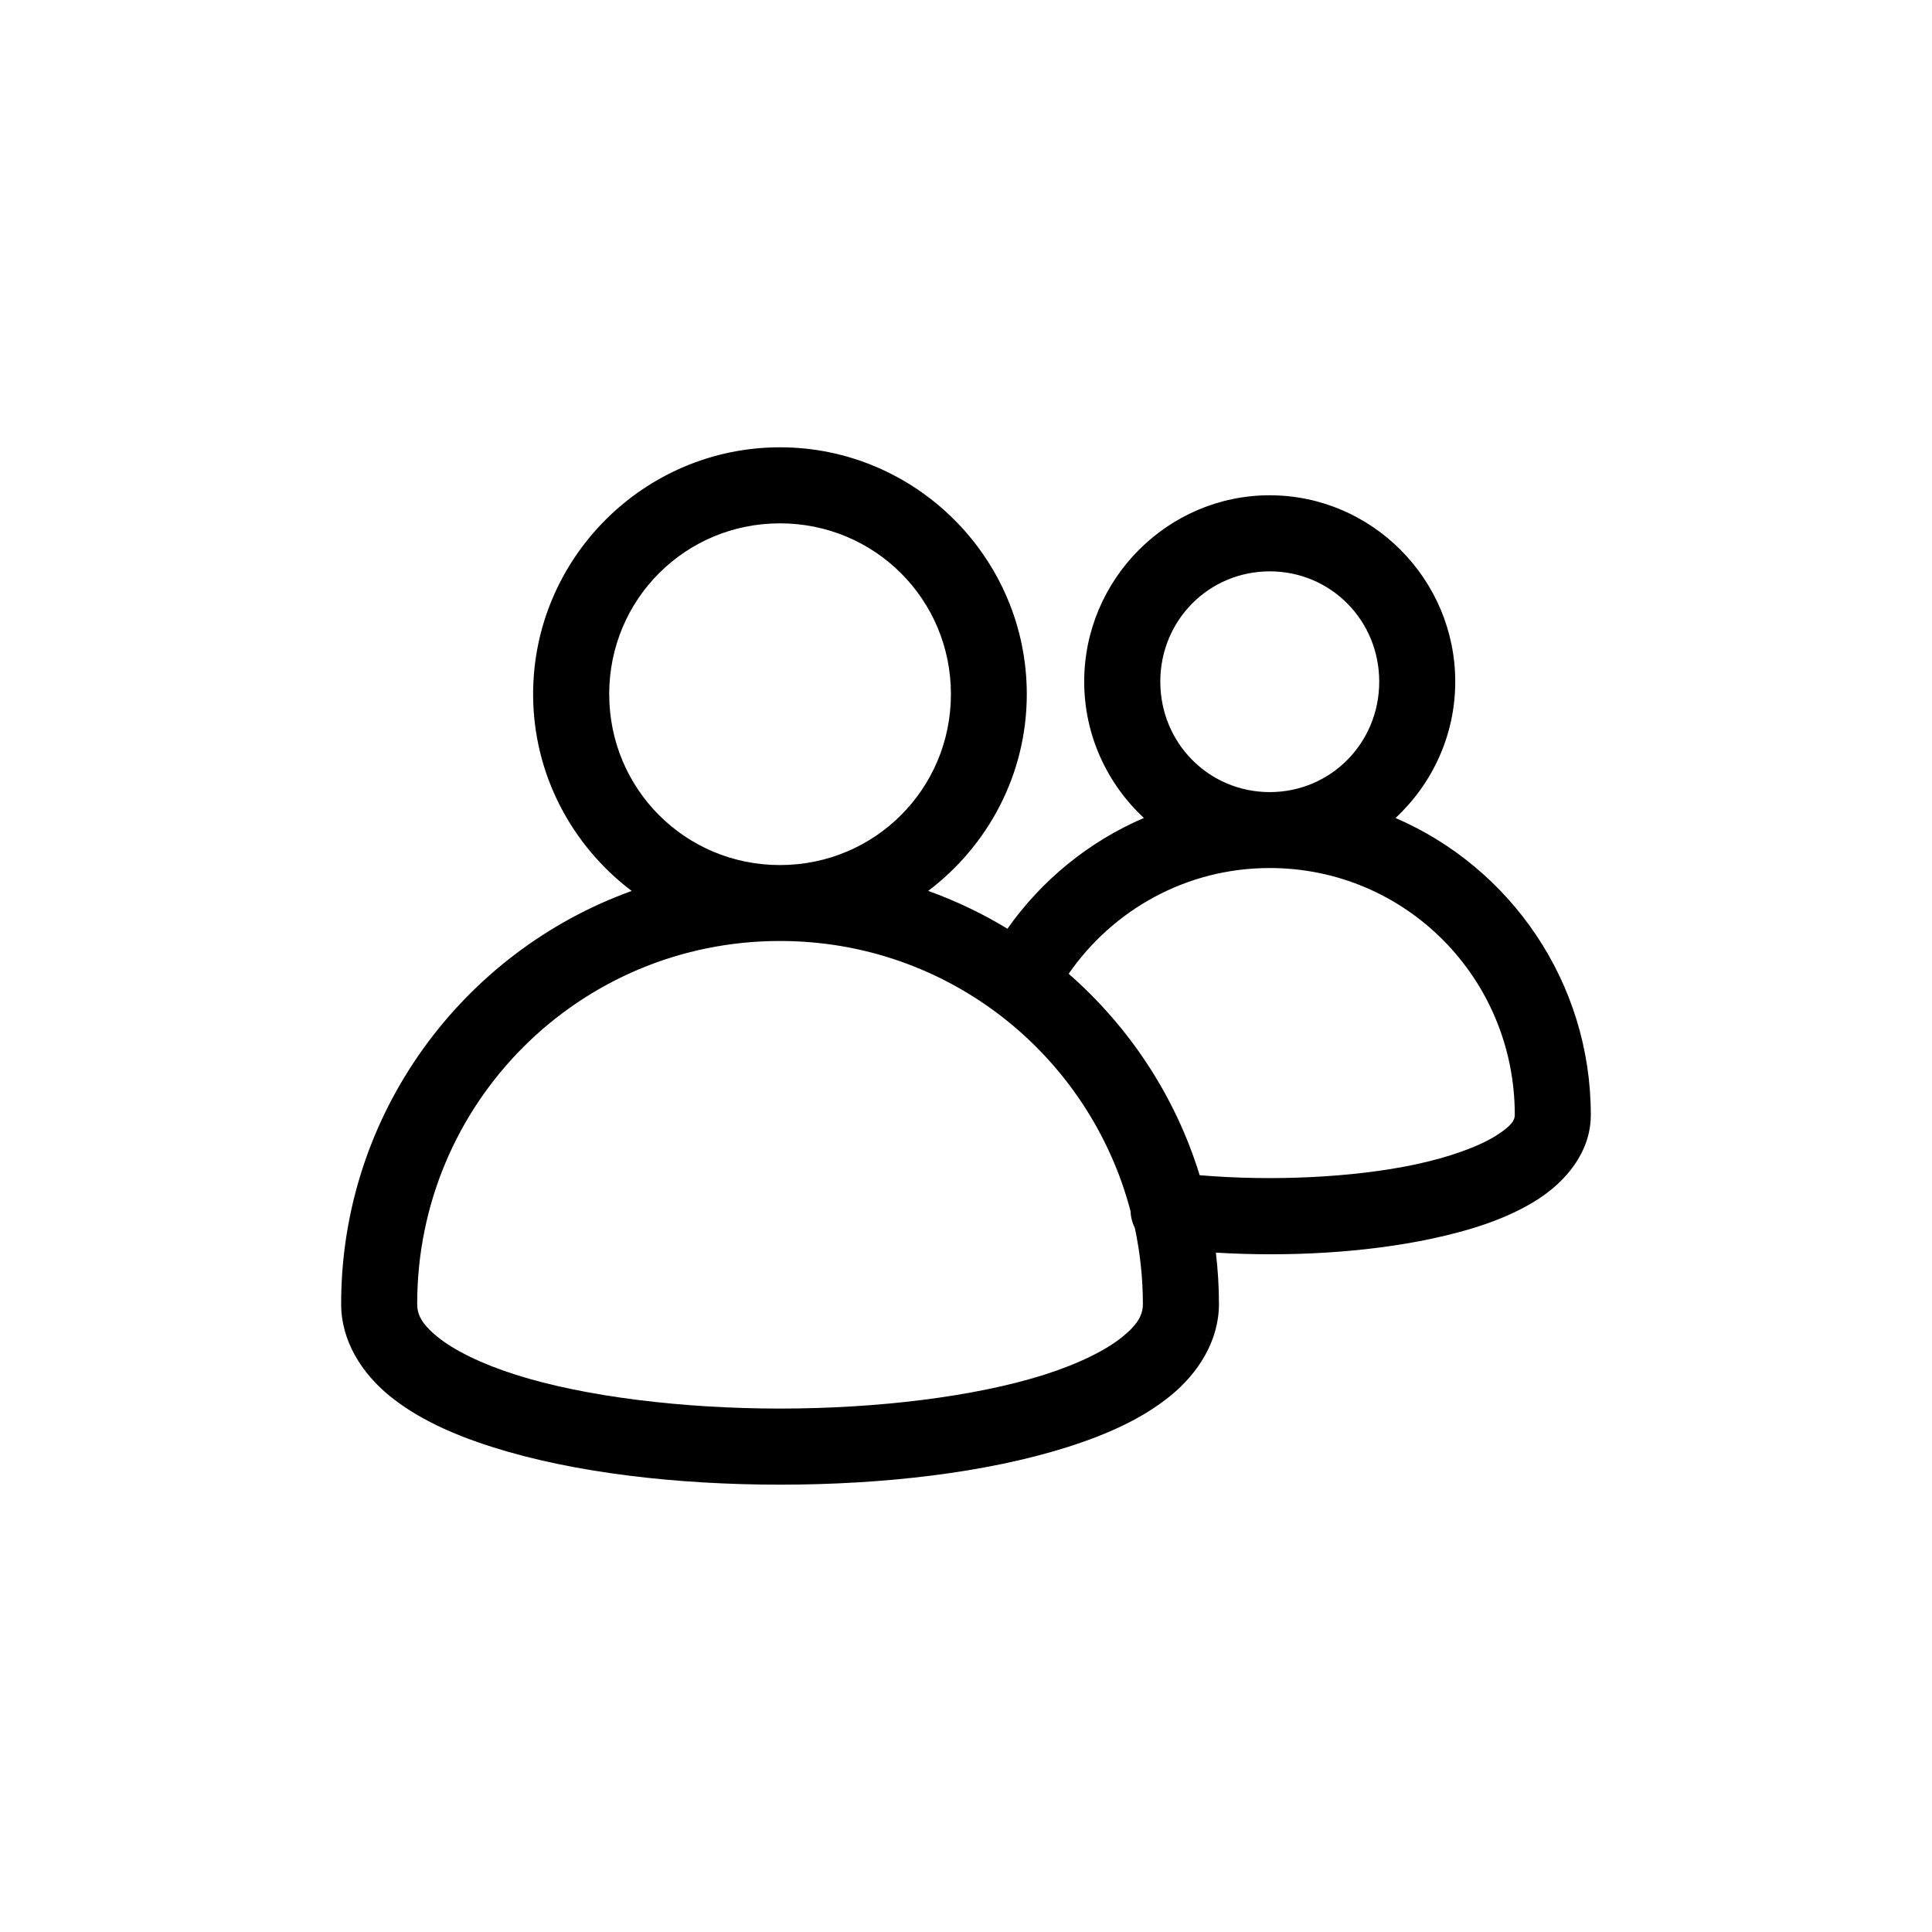 <?xml version="1.0" encoding="UTF-8"?>
<!-- Uploaded to: SVG Repo, www.svgrepo.com, Generator: SVG Repo Mixer Tools -->
<svg fill="#000000" width="800px" height="800px" version="1.1" viewBox="144 144 512 512" xmlns="http://www.w3.org/2000/svg">
 <path d="m350.7 262.54c-36.012 0-65.418 29.406-65.418 65.418 0 21.273 10.301 40.188 26.125 52.152-44.844 16.152-77 59.105-77 109.44-0.008 9.844 5.504 18.398 12.832 24.363 7.324 5.965 16.637 10.215 27.363 13.609 21.453 6.793 48.734 9.93 76.094 9.93 27.359 0 54.633-3.137 76.094-9.93 10.73-3.394 20.047-7.644 27.375-13.609 7.328-5.965 12.871-14.52 12.871-24.363 0-4.598-0.293-9.129-0.816-13.59 19.328 1.164 39.633 0.012 56.895-3.629 10.715-2.262 20.266-5.371 28.004-10.223 7.742-4.856 14.465-12.715 14.465-22.652 0-35.219-21.359-65.59-51.75-78.672 9.699-9.043 15.824-21.898 15.824-36.133 0-27.125-22.098-49.398-49.16-49.398s-49.172 22.27-49.172 49.398c0 14.23 6.121 27.082 15.812 36.121-14.594 6.262-27.102 16.492-36.152 29.352-6.598-4.012-13.629-7.375-21-10.027 15.82-11.965 26.125-30.871 26.125-52.141 0-36.012-29.406-65.418-65.418-65.418zm0 20.152c25.121 0 45.305 20.145 45.305 45.266 0 25.121-20.184 45.293-45.305 45.293-25.121 0-45.254-20.172-45.254-45.293 0-25.121 20.133-45.266 45.254-45.266zm129.8 12.723c16.105 0 29.008 12.934 29.008 29.234 0 16.301-12.902 29.266-29.008 29.266s-29.008-12.965-29.008-29.266c0-16.301 12.902-29.234 29.008-29.234zm0 78.621c35.953 0 64.938 29.148 64.934 65.418 0 1.195-0.523 2.719-5.019 5.539-4.496 2.82-12.203 5.672-21.461 7.625-16.477 3.477-37.879 4.449-57.031 2.824-6.43-20.914-18.633-39.309-34.715-53.383 11.738-16.941 31.172-28.023 53.293-28.023zm-129.8 19.336c44.734-0.004 82.098 30.371 92.918 71.645l0.004 0.004c0.039 1.512 0.418 2.992 1.109 4.336 1.387 6.512 2.144 13.258 2.144 20.191 0 2.766-1.141 5.246-5.434 8.738-4.293 3.492-11.559 7.137-20.754 10.047-18.387 5.82-44.227 8.953-69.992 8.953-25.766 0-51.609-3.137-69.992-8.953-9.191-2.91-16.465-6.555-20.754-10.047-4.289-3.492-5.394-5.969-5.391-8.738-0.004-53.227 42.91-96.176 96.137-96.176z"/>
</svg>